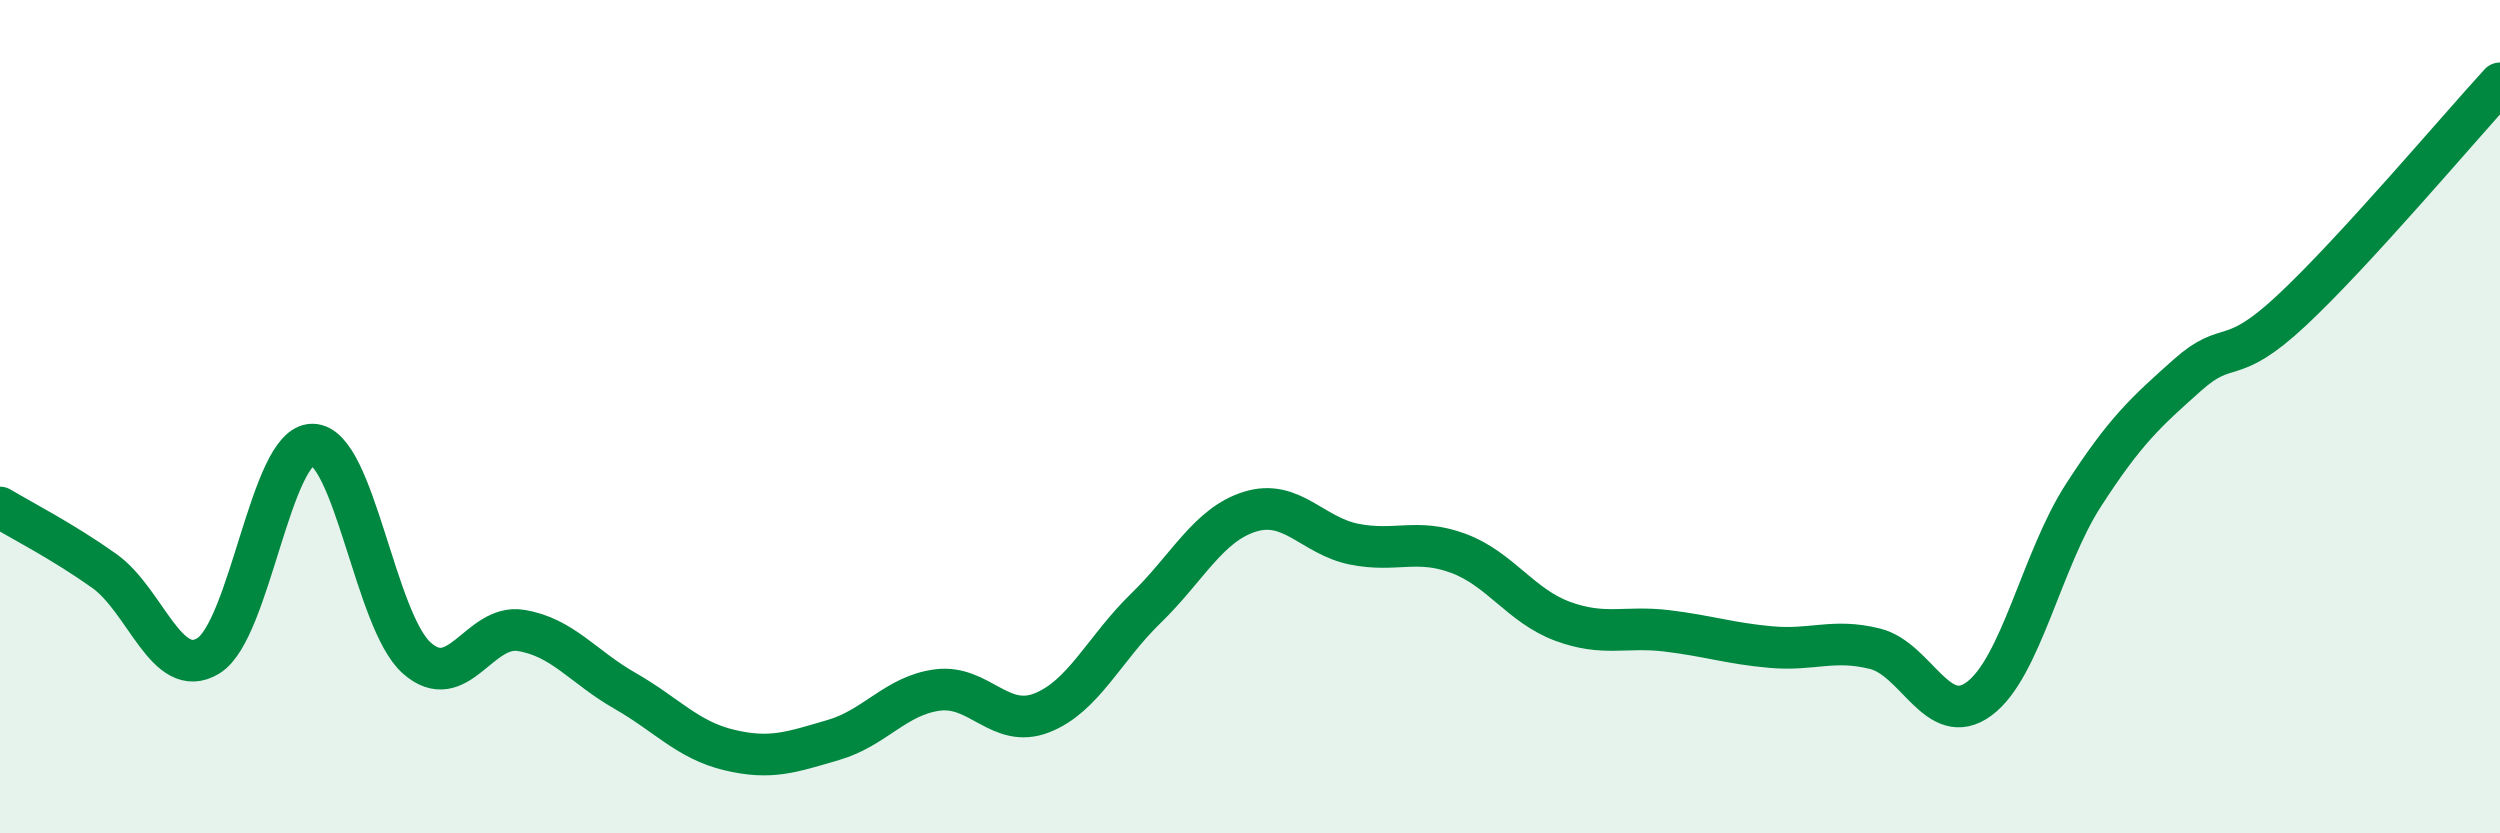 
    <svg width="60" height="20" viewBox="0 0 60 20" xmlns="http://www.w3.org/2000/svg">
      <path
        d="M 0,12.18 C 0.5,12.48 1.5,12.99 2.5,13.7 C 3.5,14.41 4,16.35 5,15.74 C 6,15.13 6.5,10.66 7.5,10.67 C 8.5,10.68 9,14.9 10,15.79 C 11,16.68 11.5,14.97 12.5,15.13 C 13.5,15.29 14,16.01 15,16.58 C 16,17.15 16.5,17.76 17.5,18 C 18.5,18.24 19,18.05 20,17.76 C 21,17.47 21.5,16.69 22.5,16.56 C 23.5,16.43 24,17.5 25,17.11 C 26,16.72 26.5,15.57 27.5,14.6 C 28.5,13.63 29,12.59 30,12.28 C 31,11.97 31.5,12.86 32.5,13.06 C 33.5,13.26 34,12.91 35,13.28 C 36,13.65 36.5,14.54 37.5,14.91 C 38.5,15.28 39,15.02 40,15.14 C 41,15.26 41.5,15.44 42.5,15.53 C 43.5,15.62 44,15.32 45,15.57 C 46,15.82 46.5,17.51 47.5,16.77 C 48.5,16.03 49,13.44 50,11.89 C 51,10.34 51.5,9.89 52.5,9 C 53.5,8.11 53.5,8.85 55,7.45 C 56.5,6.05 59,3.09 60,2L60 20L0 20Z"
        fill="#008740"
        opacity="0.1"
        stroke-linecap="round"
        stroke-linejoin="round"
      />
      <path
        d="M 0,12.18 C 0.5,12.48 1.5,12.99 2.5,13.7 C 3.5,14.41 4,16.35 5,15.74 C 6,15.13 6.5,10.66 7.5,10.67 C 8.5,10.68 9,14.9 10,15.79 C 11,16.68 11.5,14.97 12.5,15.13 C 13.5,15.29 14,16.01 15,16.58 C 16,17.15 16.5,17.76 17.5,18 C 18.5,18.24 19,18.05 20,17.76 C 21,17.47 21.5,16.69 22.5,16.56 C 23.5,16.43 24,17.5 25,17.11 C 26,16.72 26.5,15.57 27.5,14.6 C 28.5,13.63 29,12.59 30,12.28 C 31,11.97 31.5,12.86 32.5,13.06 C 33.5,13.26 34,12.91 35,13.28 C 36,13.65 36.5,14.54 37.5,14.91 C 38.5,15.28 39,15.02 40,15.14 C 41,15.26 41.5,15.44 42.5,15.53 C 43.5,15.62 44,15.32 45,15.57 C 46,15.82 46.5,17.51 47.5,16.77 C 48.5,16.03 49,13.44 50,11.89 C 51,10.34 51.5,9.89 52.5,9 C 53.5,8.11 53.5,8.85 55,7.45 C 56.5,6.05 59,3.09 60,2"
        stroke="#008740"
        stroke-width="1"
        fill="none"
        stroke-linecap="round"
        stroke-linejoin="round"
      />
    </svg>
  